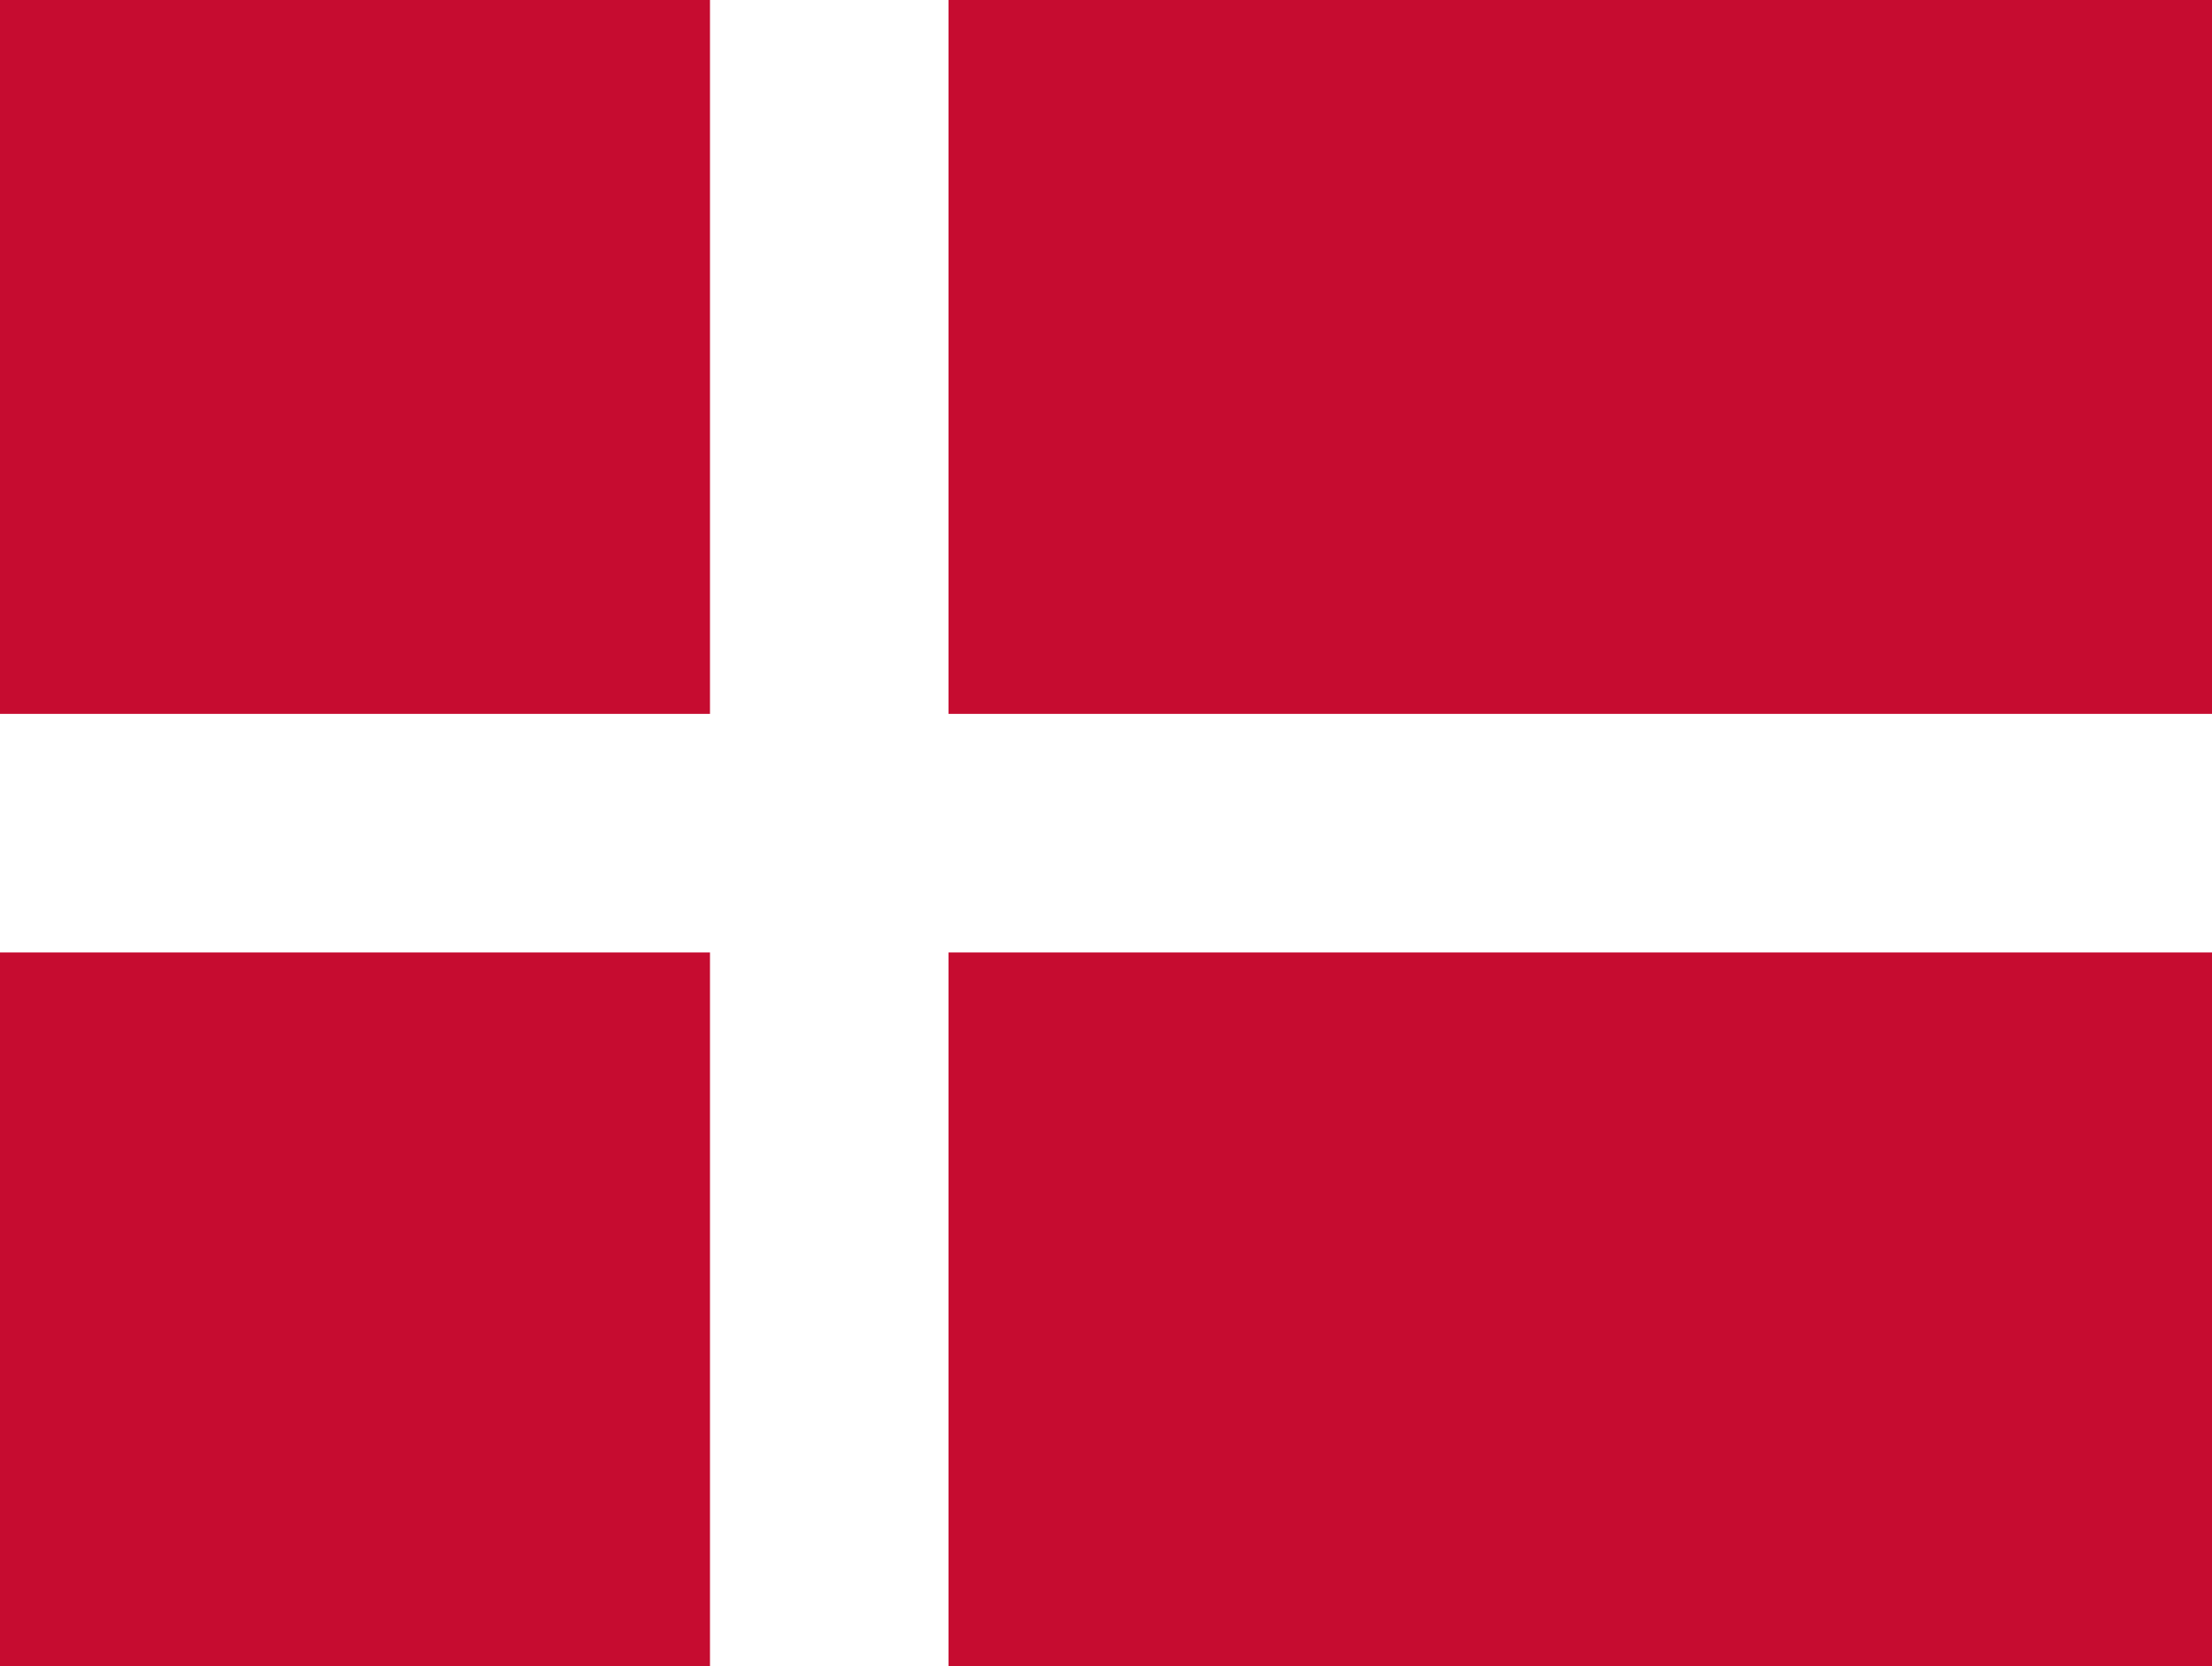 <?xml version="1.0" encoding="iso-8859-1"?>
<!-- Generator: Adobe Illustrator 27.5.0, SVG Export Plug-In . SVG Version: 6.00 Build 0)  -->
<svg version="1.1" id="Countryflags.com" xmlns="http://www.w3.org/2000/svg" xmlns:xlink="http://www.w3.org/1999/xlink" x="0px"
	 y="0px" viewBox="-120.5 533.5 300 226" style="enable-background:new -120.5 533.5 300 226;" xml:space="preserve">
<rect id="_x33_" x="-120.5" y="533.5" style="fill:#C60C30;" width="300" height="226"/>
<rect id="_x32_" x="-24.209" y="533.5" style="fill:#FFFFFF;" width="32.354" height="226"/>
<rect id="_x31_" x="13.323" y="496.5" transform="matrix(5.959482e-11 1 -1 5.959482e-11 676 617)" style="fill:#FFFFFF;" width="32.354" height="300"/>
</svg>
